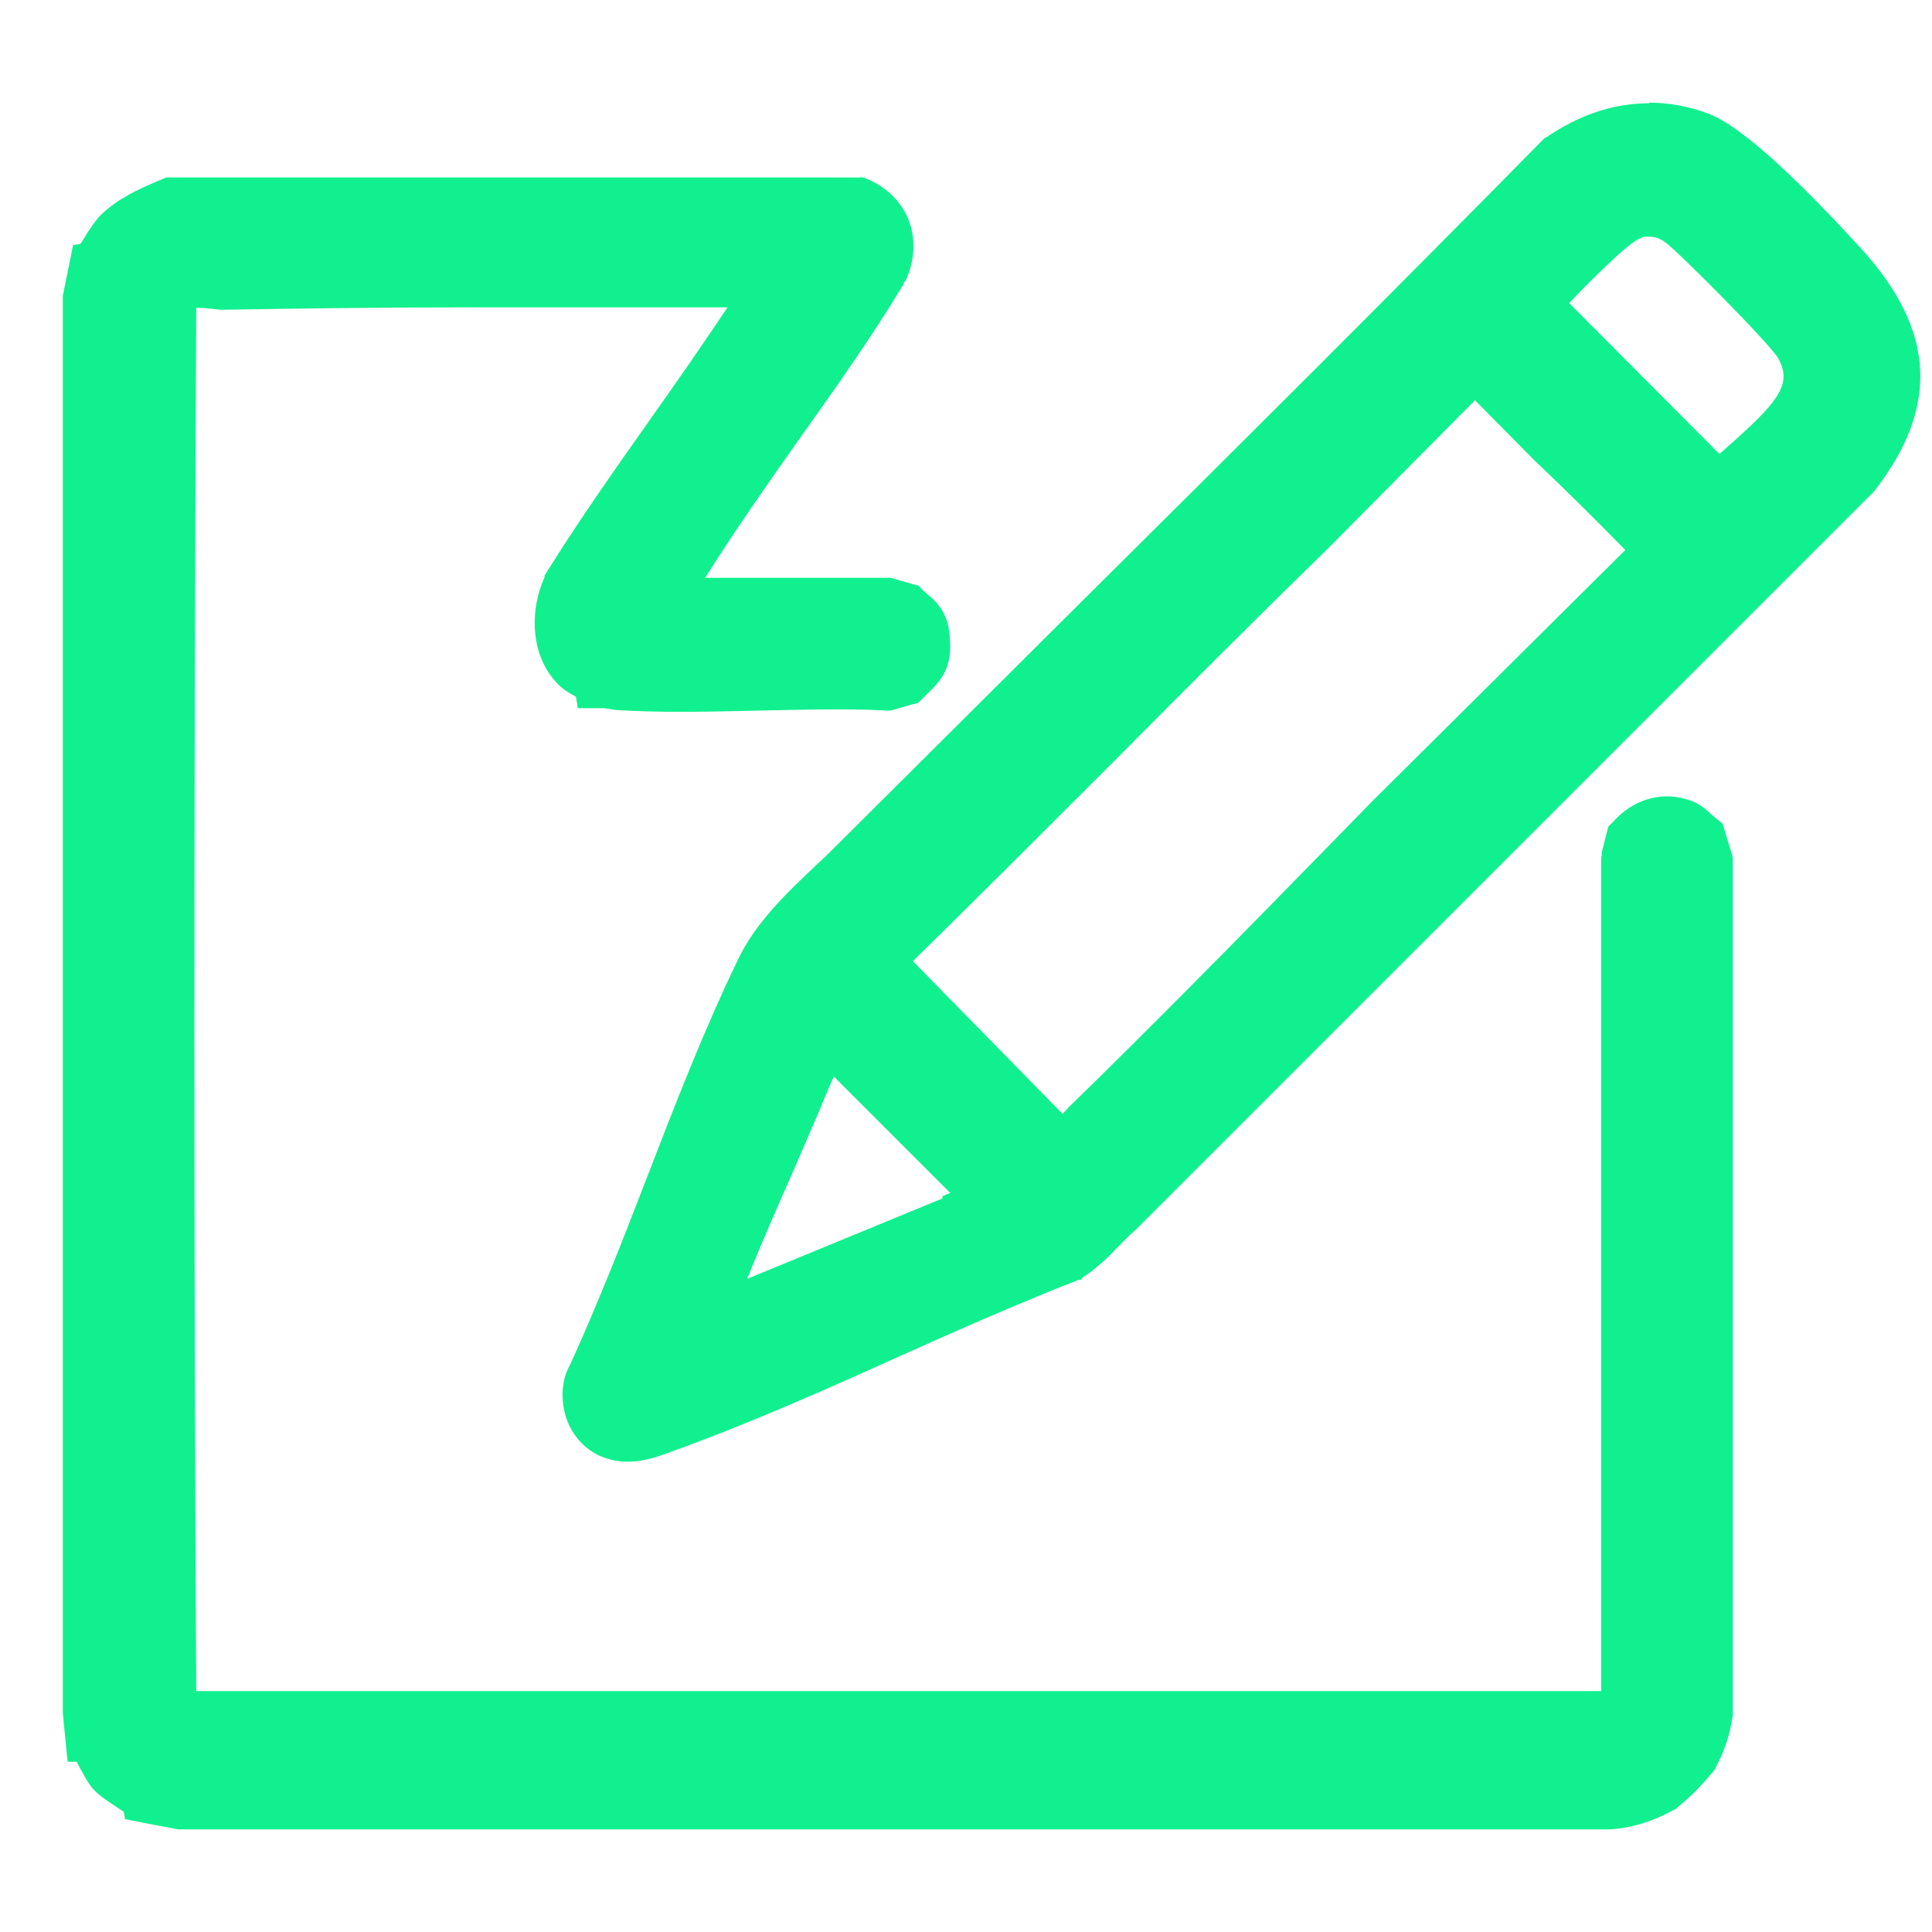 <svg xmlns="http://www.w3.org/2000/svg" id="logotipo-5" viewBox="0 0 32 32"><defs><style>      .cls-1 {        fill: #11f08e;      }    </style></defs><g><path class="cls-1" d="M3.05,30.07l-.78-.15v-.07s-.08-.04-.13-.07c-.2-.13-.35-.22-.43-.31-.08-.08-.15-.23-.26-.43-.02-.04-.04-.07-.05-.11h-.08l-.06-.55V4.99s.15-.74.15-.74h.07s.06-.1.09-.15c.12-.18.2-.31.27-.38.25-.25.58-.39.87-.52l.04-.02.09-.02h11.36c.37.12.59.32.69.57.11.26.09.56-.04.85-.54.89-1.15,1.75-1.74,2.58-.61.86-1.24,1.75-1.78,2.66h3.42s.4.1.4.1l.13.12c.13.11.25.23.28.53.04.44-.08.57-.32.79l-.04.04-.11.07-.28.08c-.35,0-.63,0-.92,0-.43,0-.86.01-1.3.02-.44.01-.87.02-1.31.02-.35,0-.69,0-1.03-.03-.05,0-.11-.01-.16-.02-.04,0-.07-.02-.1-.02h-.19l-.02-.09s-.04-.03-.07-.04c-.13-.08-.21-.13-.26-.17-.43-.42-.41-1.09-.21-1.54.57-.93,1.2-1.81,1.8-2.66.48-.68.97-1.38,1.43-2.08-.02,0-.04,0-.05,0-.05,0-.11-.02-.16-.02h-4.27c-1.42,0-2.84,0-4.26.03h0c-.1,0-.17,0-.24-.02-.05,0-.11-.01-.16-.01-.08,0-.13.01-.19.05-.07.08-.09.12-.1.15-.03,8.33-.03,15.92.01,23.13.02.03.04.05.05.05h23.63c.02-.09.04-.16.04-.22v-13.8s.09-.43.09-.43l.04-.04c.2-.22.46-.35.72-.35.11,0,.22.02.33.07.11.04.2.12.27.19l.05.04.09.12.11.36v14.14c-.02.29-.11.55-.24.8-.23.27-.34.4-.58.59-.35.2-.67.3-.98.32H3.05Z"></path><path class="cls-1" d="M14.21,3.39c.49.18.66.63.45,1.11-1.12,1.84-2.56,3.58-3.64,5.44-.01.02-.1.03-.08.11h3.82s.28.08.28.08c.16.16.28.2.3.47.03.38-.06.43-.3.66l-.28.08c-.28-.01-.57-.02-.86-.02-.86,0-1.74.04-2.6.04-.34,0-.68,0-1.02-.02-.09,0-.18-.04-.27-.04,0,0,0,0-.01,0,0-.02-.31-.18-.38-.25-.33-.32-.34-.88-.16-1.29,1.05-1.69,2.29-3.26,3.36-4.94.02-.04.11-.11.06-.15-.07.03-.13.04-.2.04-.14,0-.27-.05-.4-.05-1.41,0-2.83,0-4.24,0s-2.86,0-4.29.04c0,0-.01,0-.02,0-.13,0-.26-.03-.38-.03-.1,0-.2.02-.3.08-.06.04-.07.06-.11.11-.03.05-.07.1-.09.16-.04,7.75-.05,15.52,0,23.27.07.09.14.2.26.2,0,0,.02,0,.03,0h23.61c.09-.03.14-.07.19-.15.05-.08.07-.19.08-.28v-13.81s.07-.32.07-.32c.15-.17.34-.27.56-.27.08,0,.16.02.25.05.1.04.2.15.29.22l.11.36v14.08c-.03.24-.11.48-.23.69-.19.22-.3.34-.53.53-.26.14-.54.25-.84.27H3.05l-.58-.11s-.47-.29-.58-.41c-.11-.12-.32-.6-.36-.6,0,0,0,0,0,0l-.04-.36V4.99s.11-.54.11-.54c.03,0,.29-.46.4-.56.23-.23.55-.36.85-.49h11.36M14.29,2.94H2.75l-.09.04-.05.02c-.31.13-.66.29-.94.56-.08.08-.17.21-.3.42-.01.02-.02.04-.04.06l-.12.02-.06.3-.11.54v.05s0,.05,0,.05v23.37s.04.41.04.41l.04.4h.15c.11.21.19.36.28.46.1.11.26.21.47.35.01,0,.02.01.03.02l.02.12.3.06.58.11h.04s.04,0,.04,0h23.63c.36-.02.71-.13,1.06-.32l.04-.02.03-.03c.26-.21.38-.35.58-.58l.03-.04.02-.04c.15-.28.24-.57.28-.86v-.03s0-.03,0-.03v-14.08s0-.07,0-.07l-.02-.07-.11-.36-.04-.13-.1-.08-.06-.05c-.09-.08-.19-.18-.34-.24-.14-.05-.28-.08-.42-.08-.33,0-.65.15-.89.42l-.08.08-.03.11-.08.32v.05s-.01.05-.01.05v13.79s-23.27,0-23.27,0c-.04-7.11-.04-14.61,0-22.91,0,0,0,0,0,0,.01,0,.03,0,.05,0,.05,0,.09,0,.14.01.08,0,.16.02.25.02,1.27-.02,2.59-.04,4.31-.04.79,0,1.58,0,2.37,0h1.68c-.4.6-.81,1.19-1.22,1.77-.6.85-1.23,1.74-1.79,2.64l-.02.03v.03c-.24.52-.26,1.3.24,1.79.06.06.15.12.28.19l.03.19h.39s.03,0,.05,0c.06.01.13.02.19.03.34.02.69.03,1.04.03.44,0,.87-.01,1.31-.02.43-.01.86-.02,1.29-.02.28,0,.56,0,.84.02h.07s.07-.02.07-.02l.28-.08.11-.03.08-.08.05-.05c.26-.25.44-.45.39-.98-.03-.39-.22-.56-.36-.68-.02-.02-.05-.04-.08-.07l-.08-.08-.11-.03-.28-.08-.06-.02h-.06s-3.02,0-3.02,0c.49-.78,1.03-1.55,1.56-2.3.59-.83,1.2-1.69,1.73-2.57v-.02s.03-.03.03-.03c.16-.35.17-.72.04-1.03-.13-.31-.39-.55-.74-.68l-.08-.03h0Z"></path></g><g><path class="cls-1" d="M10.41,23.98c-.12,0-.25-.02-.36-.07-.21-.09-.37-.27-.45-.5-.08-.24-.06-.51.06-.73.45-1,.87-2.07,1.28-3.11.46-1.19.94-2.42,1.49-3.57.28-.58.81-1.09,1.28-1.53.13-.12.25-.24.37-.36,1.39-1.39,2.78-2.78,4.17-4.16,2.49-2.48,4.98-4.96,7.45-7.46.53-.37,1.06-.55,1.61-.55.3,0,.6.06.9.16.57.21,1.64,1.29,2.43,2.16,1.17,1.28,1.24,2.44.22,3.75l-12.17,12.17c-.14.11-.24.22-.35.33-.16.16-.32.33-.53.46-1.02.4-2.02.85-2.98,1.28-1.24.55-2.52,1.12-3.79,1.58-.24.09-.43.16-.65.16h0ZM13.71,17.52c-.05.1-.14.32-.28.65,0,0-.33.77-.48,1.11-.33.76-.68,1.55-.97,2.3,0,0,3.83-1.58,3.83-1.58v-.03s.33-.13.33-.13l-2.38-2.38-.02.06h-.03ZM17.61,18.79s.07-.1.1-.13c.05-.06.1-.12.14-.16,1.43-1.39,2.84-2.83,4.21-4.23l.83-.85,4.34-4.32c-.58-.59-1.12-1.12-1.66-1.64l-1.14-1.16-2.57,2.58c-1.21,1.19-2.41,2.39-3.61,3.59-1.15,1.15-2.3,2.31-3.46,3.44l2.82,2.87ZM28.48,7.84c.13-.14.27-.27.43-.4.68-.62,1.07-1.03.73-1.63-.14-.24-1.65-1.78-1.92-1.97-.13-.1-.26-.14-.41-.14-.03,0-.06,0-.1,0-.11.02-.23.08-.37.19-.25.2-.9.84-1.16,1.15l2.8,2.81Z"></path><path class="cls-1" d="M27.32,2.16c.27,0,.54.05.82.15.59.22,1.86,1.58,2.34,2.1,1.05,1.15,1.2,2.19.21,3.46l-12.15,12.15c-.3.23-.52.56-.84.76-2.23.88-4.47,2.02-6.72,2.83-.19.07-.38.14-.57.14-.09,0-.18-.02-.27-.06-.34-.14-.45-.6-.28-.91,1-2.18,1.75-4.55,2.78-6.7.33-.69,1.06-1.28,1.61-1.83,3.87-3.88,7.78-7.72,11.63-11.63.45-.31.94-.48,1.45-.48M28.49,8.17c.57-.72,1.96-1.39,1.34-2.47-.16-.28-1.69-1.83-1.98-2.04-.17-.12-.34-.19-.54-.19-.04,0-.08,0-.13,0-.18.03-.34.12-.48.23-.28.23-1.04.98-1.26,1.26-.02.03-.06.04-.05.09l3.1,3.11M17.59,19.08s.03,0,.04-.02c.09-.05.29-.31.38-.4,1.71-1.67,3.37-3.38,5.04-5.08l4.44-4.42.03-.07-.03-.02c-.57-.61-1.17-1.19-1.77-1.77l-1.3-1.32-2.73,2.75c-2.43,2.38-4.8,4.81-7.22,7.19l3.09,3.14s.02.02.03.02M11.62,21.98l4.28-1.76s.12-.03.13-.08l.53-.21-2.88-2.88-.09.26s-.35.75-.39.87c-.5,1.18-1.1,2.47-1.53,3.66-.02.05-.04.08-.03.14M27.32,1.71c-.59,0-1.16.19-1.7.56l-.04.02-.03.03c-2.47,2.51-5.01,5.04-7.47,7.48-1.39,1.38-2.77,2.76-4.16,4.14-.12.12-.24.24-.37.36-.49.46-1.04.98-1.33,1.6-.56,1.16-1.04,2.4-1.5,3.59-.4,1.04-.82,2.11-1.28,3.12-.14.24-.16.57-.06.88.1.29.31.52.57.63.14.06.29.09.45.09.26,0,.48-.08.68-.15l.05-.02c1.28-.46,2.56-1.03,3.8-1.59.96-.43,1.96-.87,2.93-1.25h.04s.03-.04.03-.04c.23-.15.42-.33.58-.5.1-.1.19-.2.3-.29l.02-.02.02-.02,12.15-12.15.02-.02.02-.02c1.09-1.4,1.02-2.68-.23-4.04-1.18-1.29-2.03-2.04-2.52-2.22-.32-.12-.65-.18-.98-.18h0ZM25.99,5.02c.3-.32.79-.8,1-.96.1-.08.19-.13.26-.14.02,0,.05,0,.07,0,.09,0,.18.03.27.1.24.18,1.7,1.65,1.86,1.91.23.41.03.69-.69,1.34-.09.08-.19.17-.28.25l-2.49-2.5h0ZM15.11,15.93c1.11-1.09,2.21-2.19,3.31-3.29,1.19-1.2,2.39-2.4,3.6-3.58l2.41-2.43.98.99c.59.56,1.07,1.04,1.51,1.49l-4.18,4.15-.86.88c-1.36,1.39-2.76,2.82-4.18,4.2-.03.03-.06.07-.1.11l-2.48-2.53h0ZM12.38,21.17c.24-.6.51-1.21.77-1.8.15-.35.3-.69.44-1.02l.04-.1c.07-.17.13-.31.18-.42l1.93,1.93-.13.05v.04s-3.23,1.33-3.23,1.33h0Z"></path></g></svg>